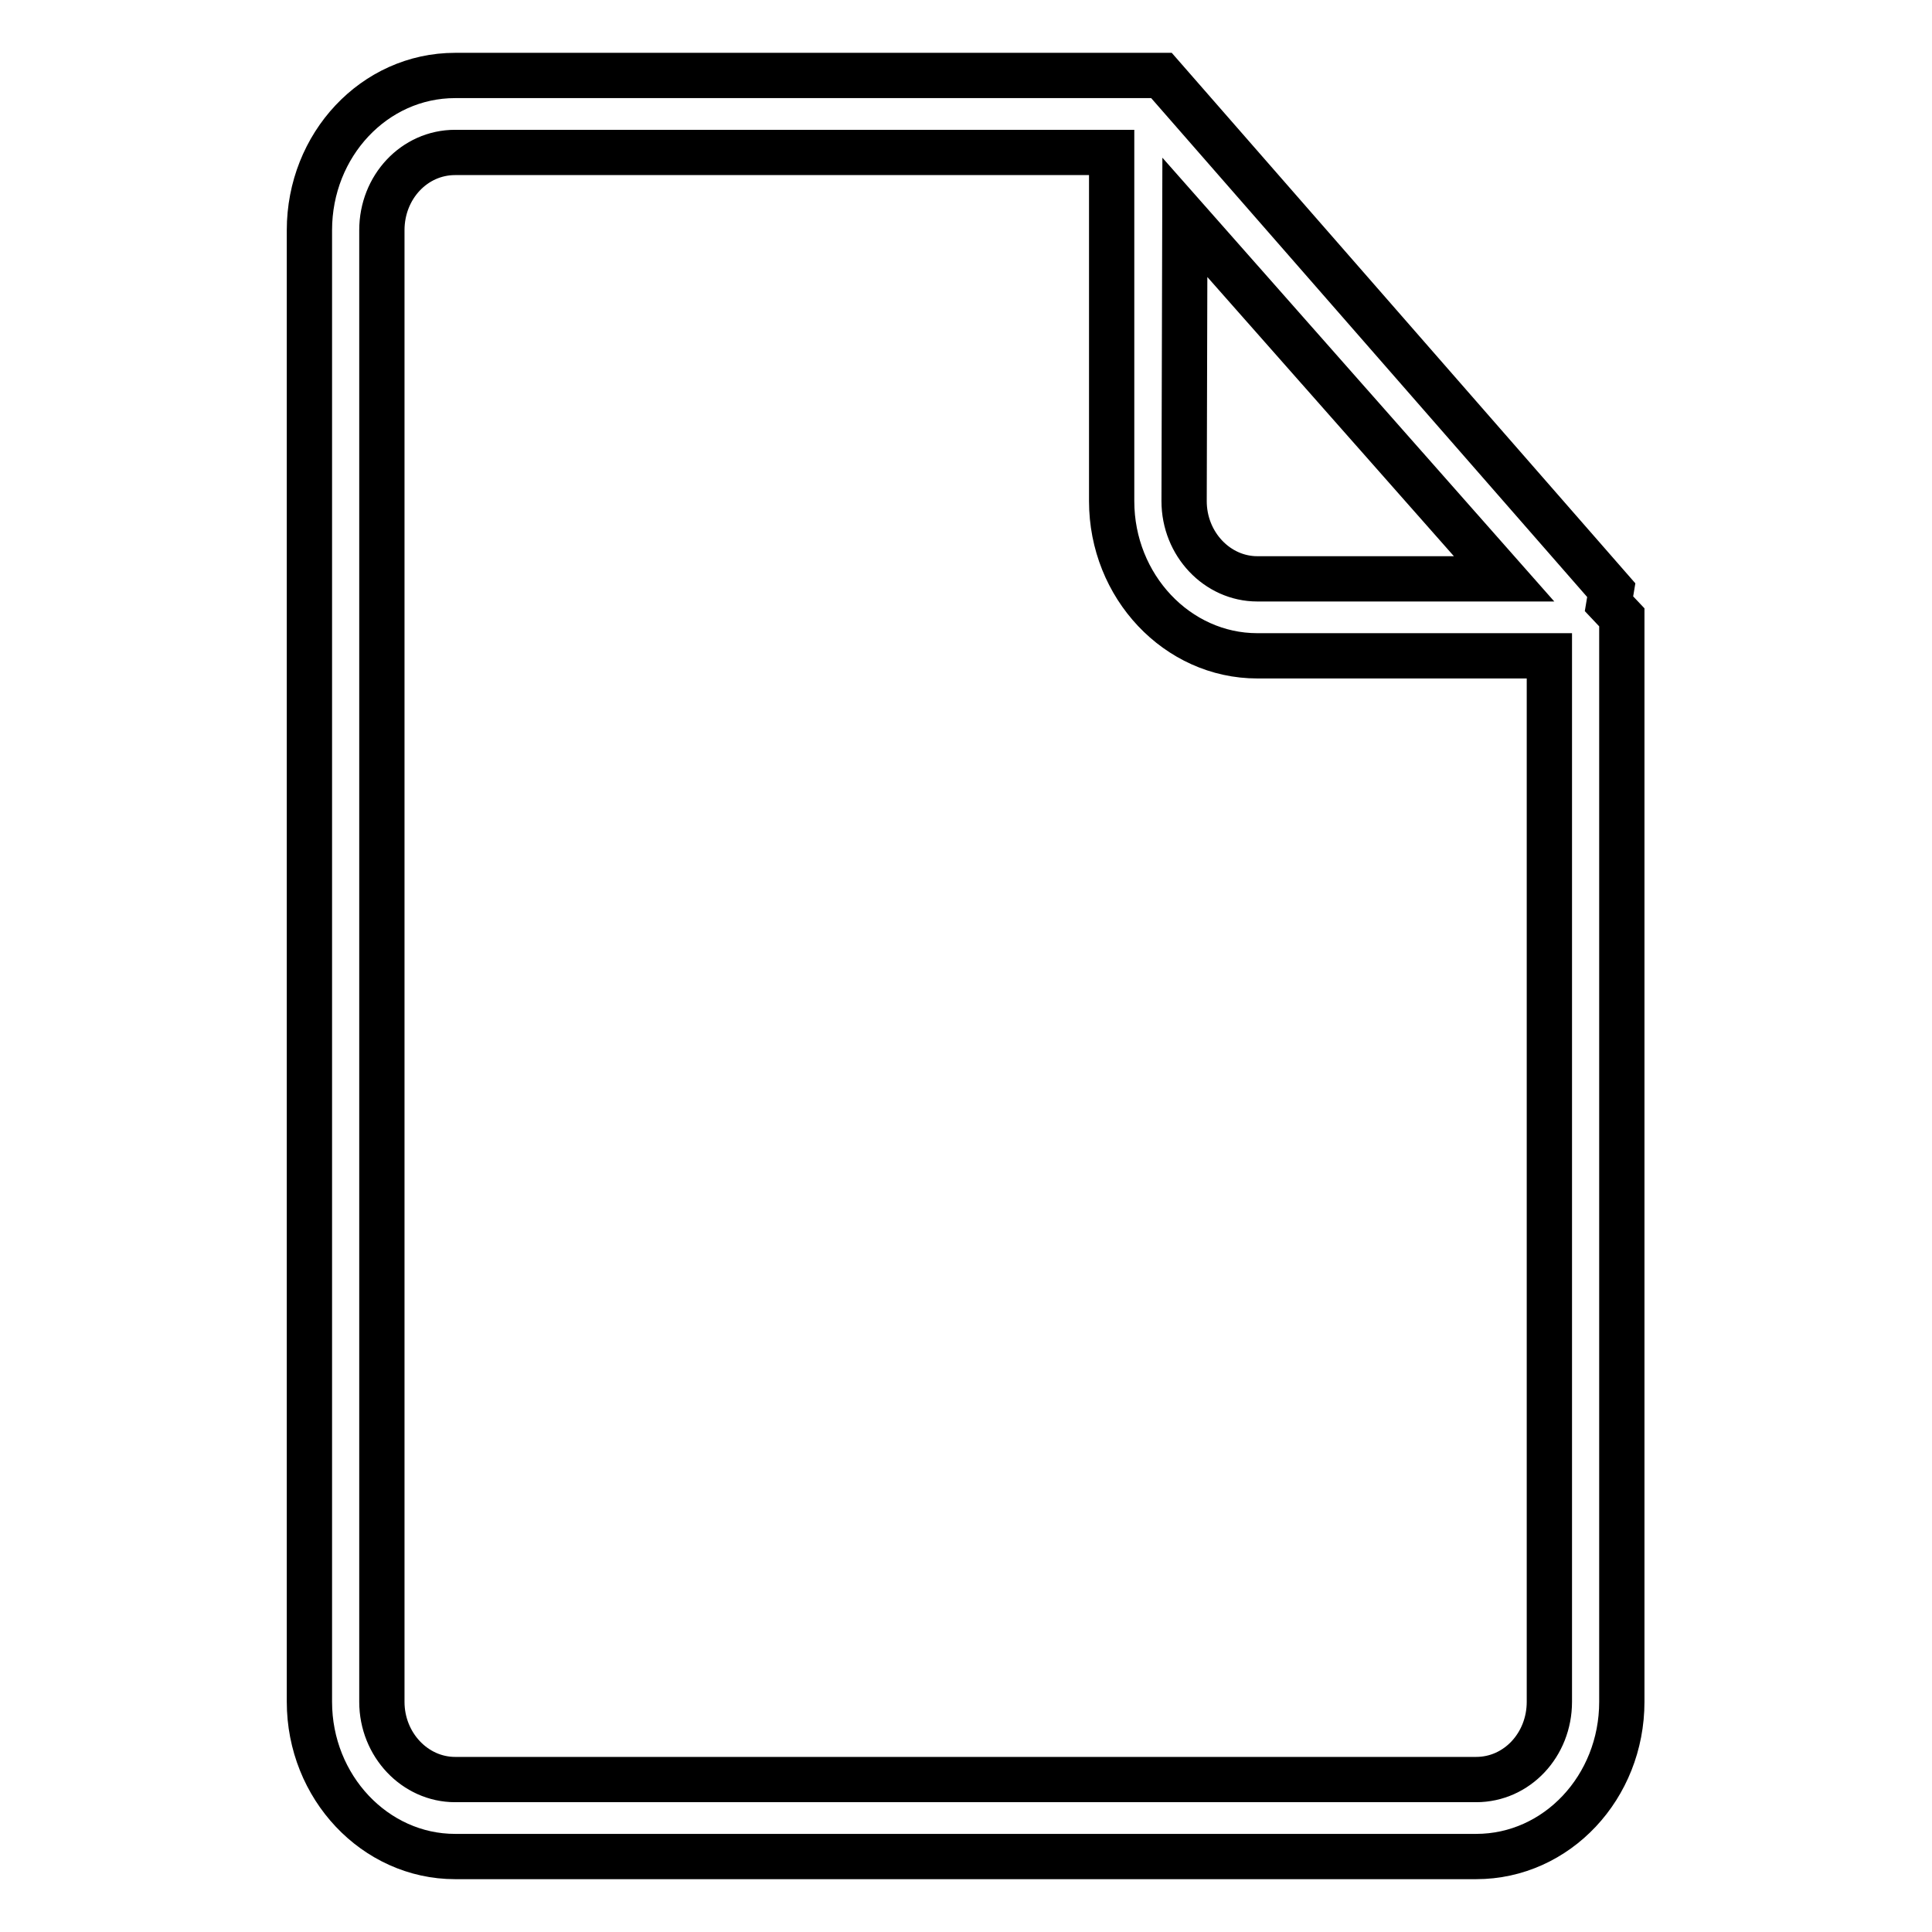 <?xml version="1.0" encoding="utf-8"?>
<!-- Svg Vector Icons : http://www.onlinewebfonts.com/icon -->
<!DOCTYPE svg PUBLIC "-//W3C//DTD SVG 1.1//EN" "http://www.w3.org/Graphics/SVG/1.1/DTD/svg11.dtd">
<svg version="1.1" xmlns="http://www.w3.org/2000/svg" xmlns:xlink="http://www.w3.org/1999/xlink" x="0px" y="0px" viewBox="0 0 256 256" enable-background="new 0 0 256 256" xml:space="preserve">
<g><g><path stroke-width="6" fill-opacity="0" stroke="#000000"  d="M213.2,80l0.3-1.8L153.9,10h-13.5c-1.7,0-3.3,0-5,0c-0.9,0-1.7,0-2.6,0c-35.4,0-72.5,0-72.5,0C49.6,10,41,19.2,41,30.5v195c0,11.3,8.7,20.5,19.3,20.5h135.3c10.7,0,19.3-9.2,19.3-20.5V97.2V84.1v-2.3L213.2,80z M157,28.8l42.3,47.9h-32.7c-5.3,0-9.7-4.6-9.7-10.3L157,28.8L157,28.8z M205.3,225.5c0,5.7-4.3,10.3-9.7,10.3H60.3c-5.3,0-9.7-4.6-9.7-10.3V30.5c0-5.7,4.3-10.3,9.7-10.3h87v46.2c0,11.3,8.7,20.5,19.3,20.5h38.7V225.5z"/></g></g>
</svg>